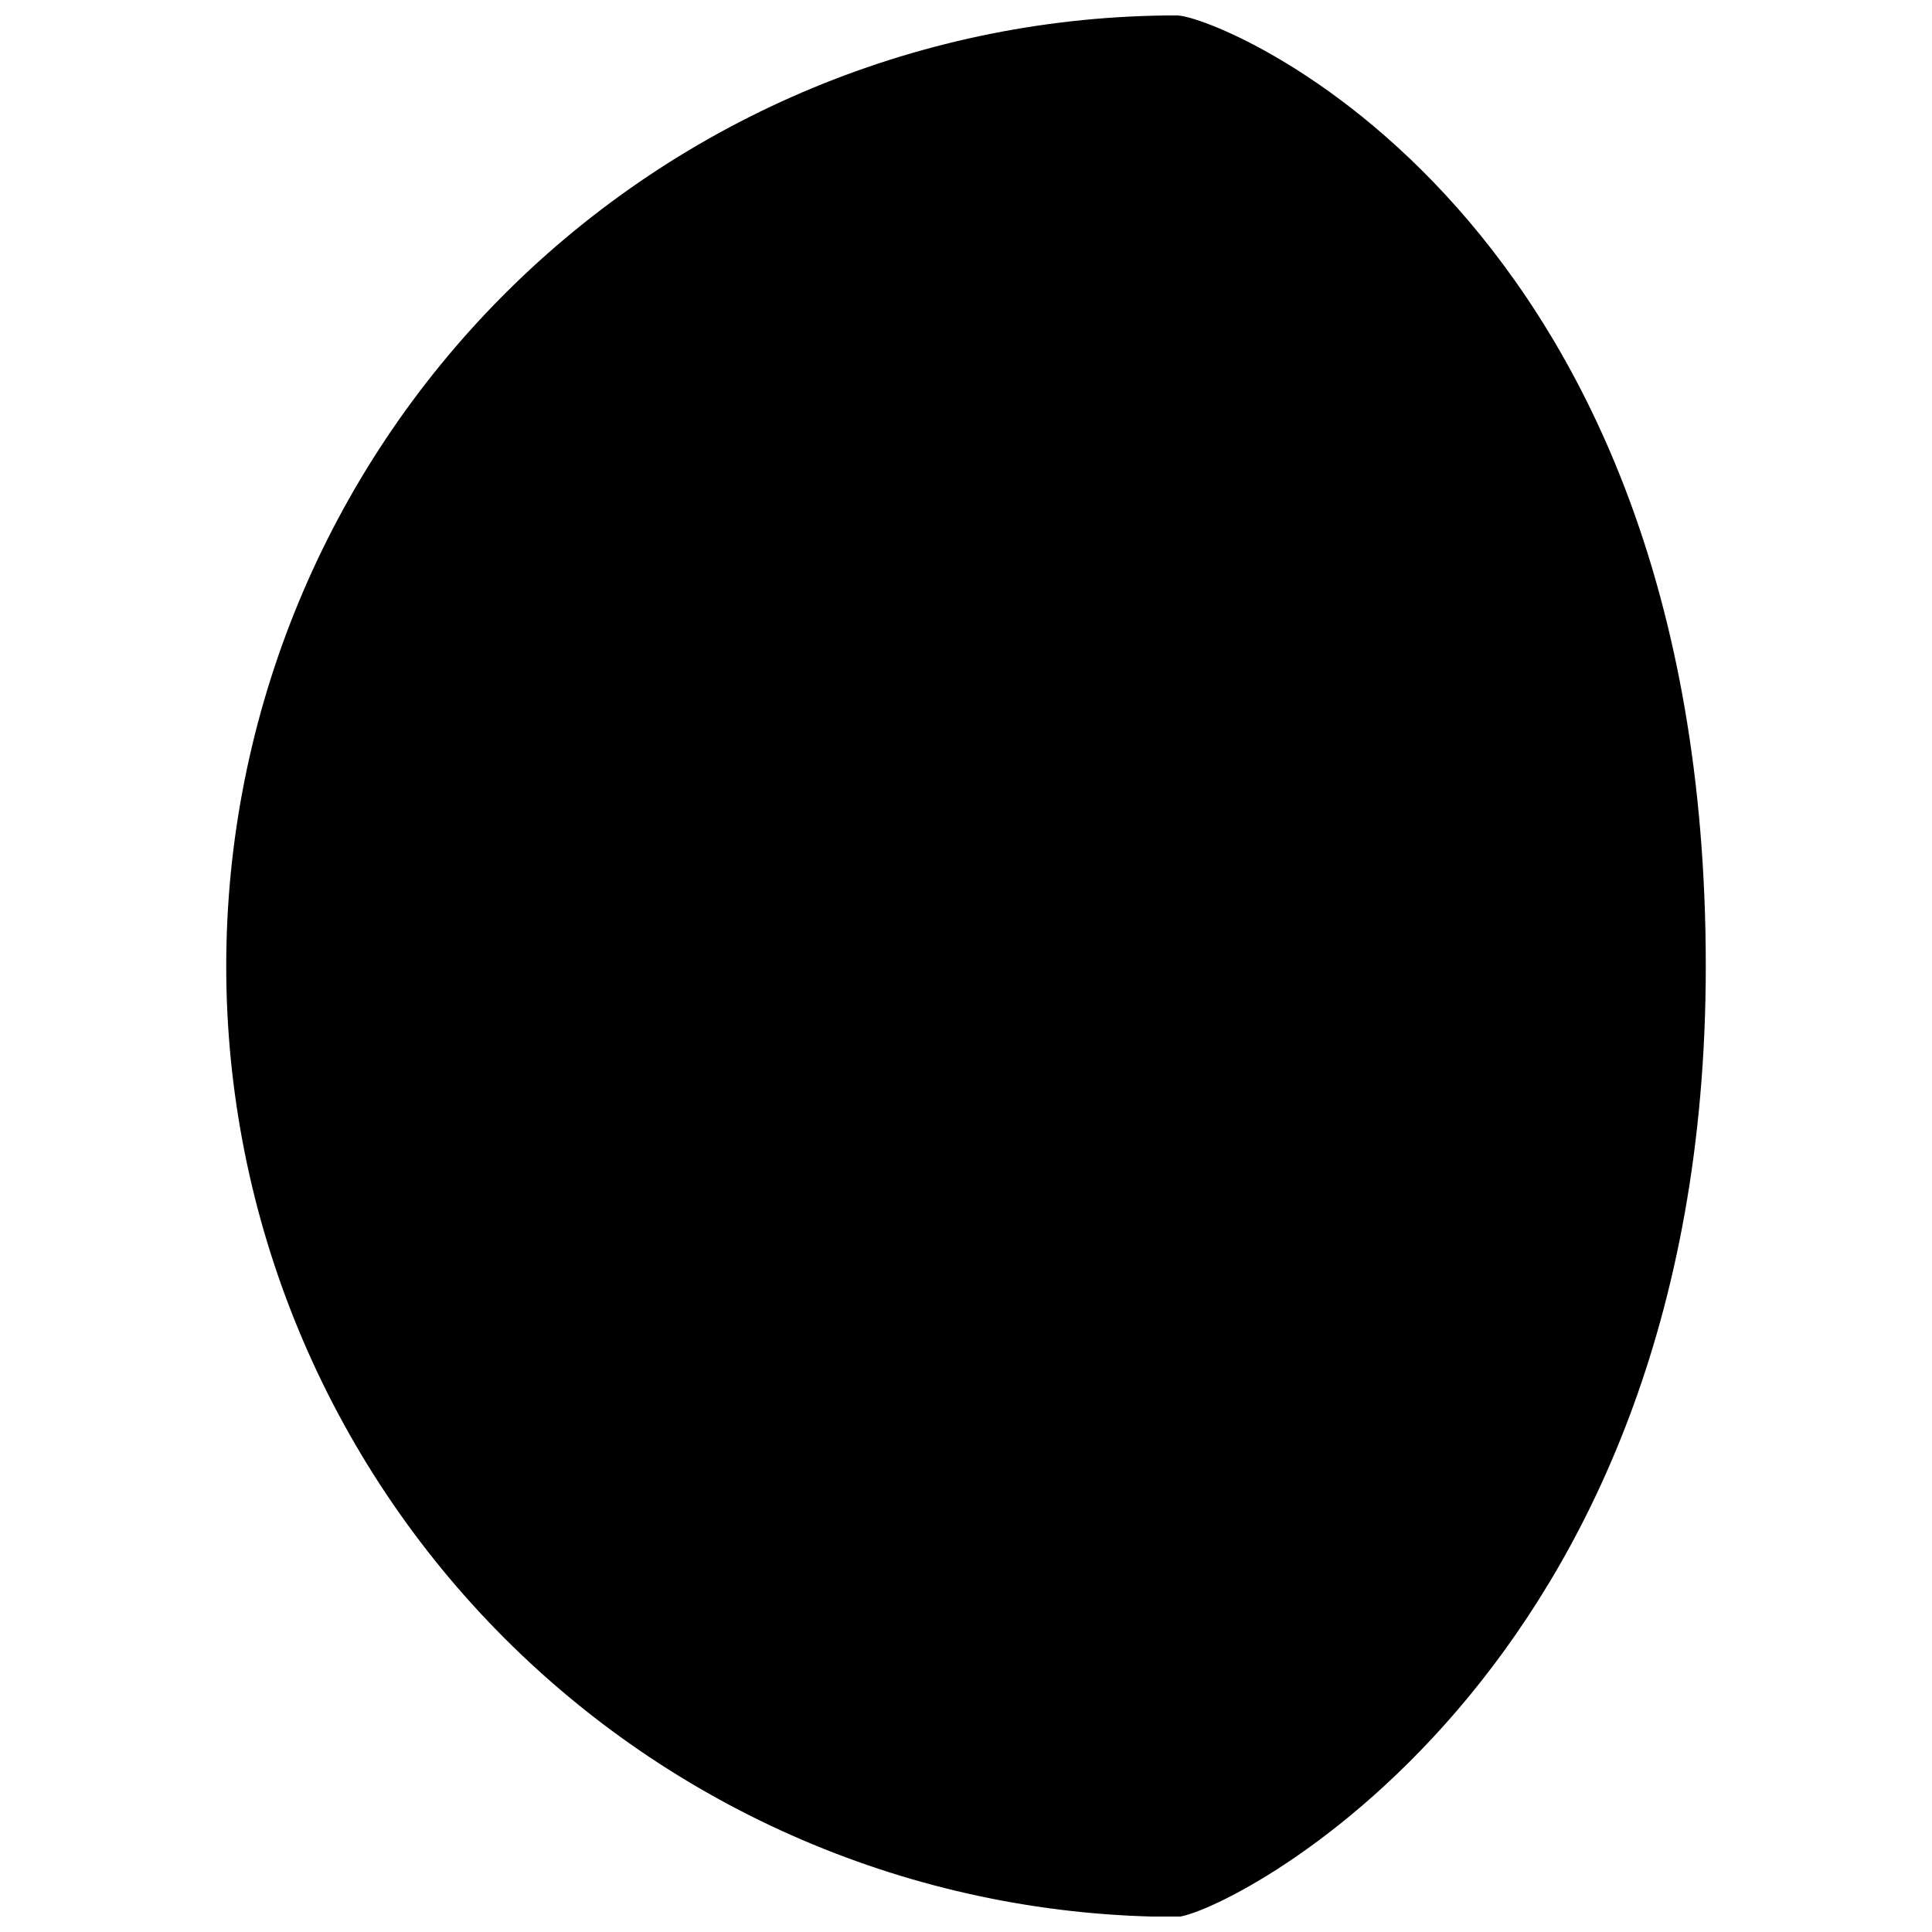 <?xml version="1.0" encoding="UTF-8"?>
<!-- Uploaded to: ICON Repo, www.svgrepo.com, Generator: ICON Repo Mixer Tools -->
<svg width="800px" height="800px" version="1.1" viewBox="144 144 512 512" xmlns="http://www.w3.org/2000/svg">
 <defs>
  <clipPath id="a">
   <path d="m203 148.09h394v503.81h-394z"/>
  </clipPath>
 </defs>
 <g clip-path="url(#a)">
  <path d="m455.91 148.09c11.012 0 140.14 51.754 140.14 251.95 0 190.19-129.13 251.95-140.14 251.95v0.004c-66.824 0-130.91-26.547-178.16-73.797s-73.797-111.34-73.797-178.16c0-66.82 26.547-130.91 73.797-178.16s111.34-73.797 178.16-73.797z"/>
 </g>
</svg>